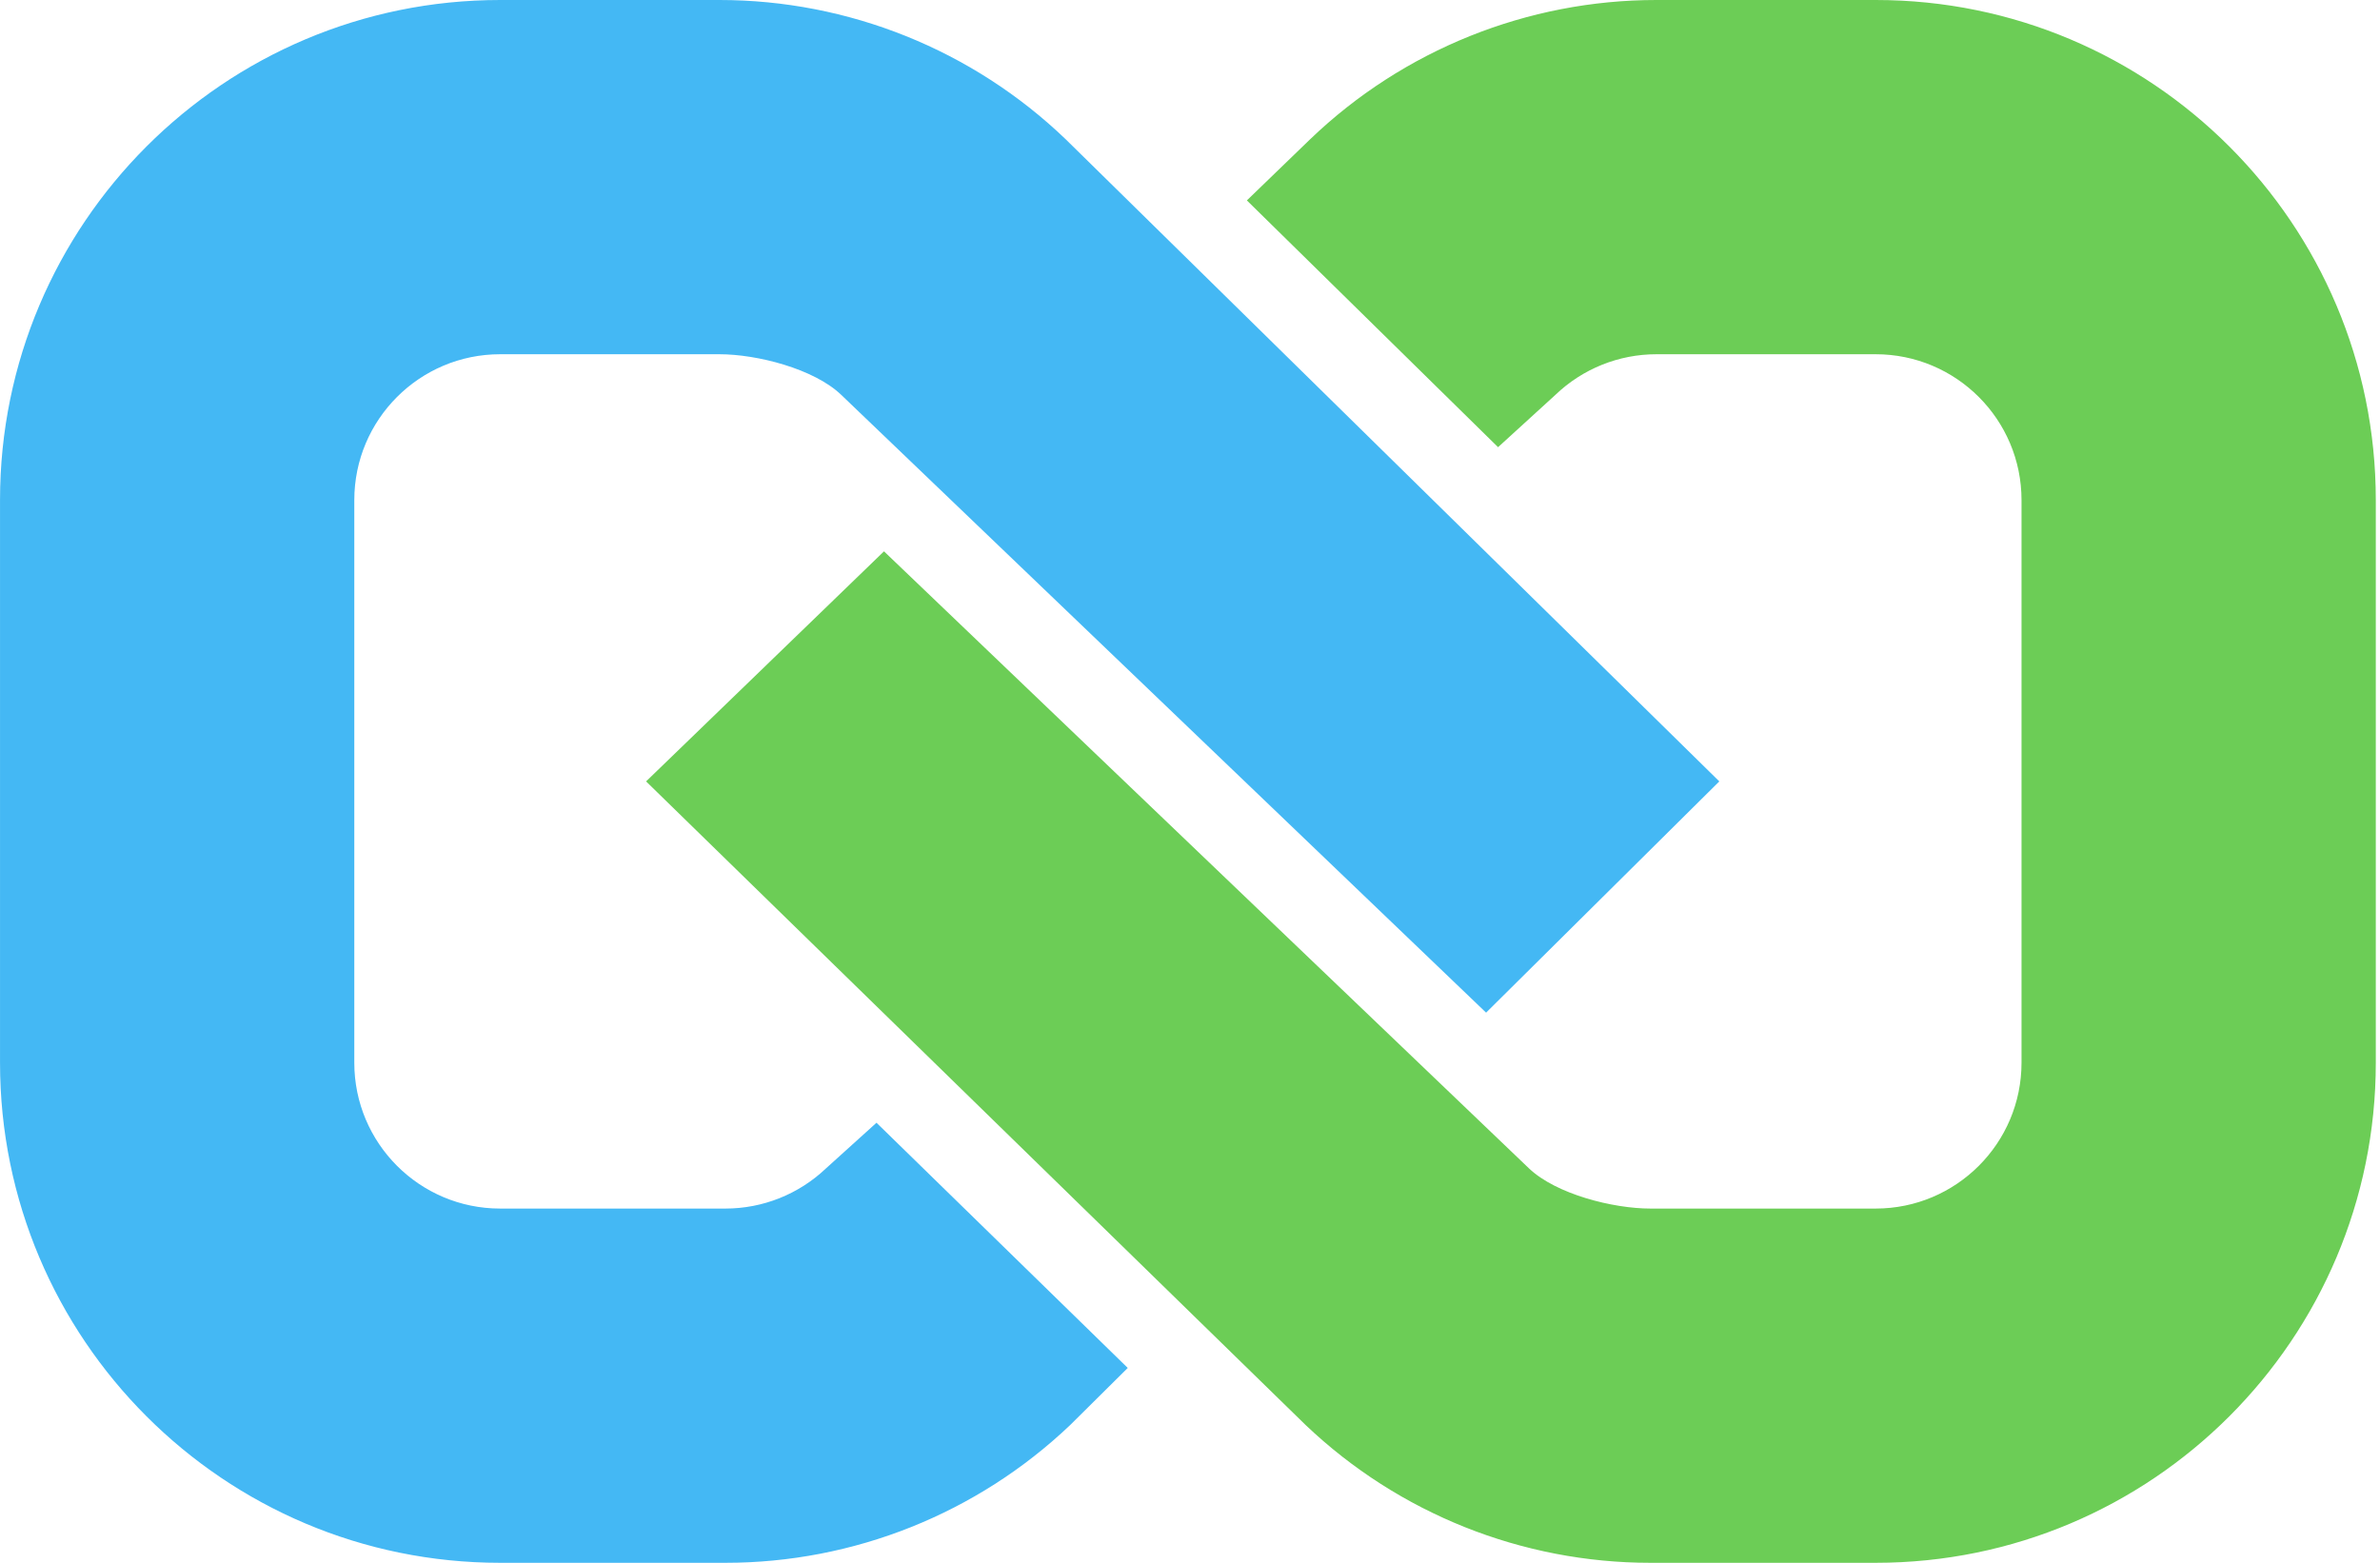 <svg xmlns="http://www.w3.org/2000/svg" version="1.1" xmlns:xlink="http://www.w3.org/1999/xlink" width="335" height="220"><svg width="335" height="220" viewBox="0 0 335 220" fill="none" xmlns="http://www.w3.org/2000/svg">
<path d="M264.009 0C302.889 0 334.409 31.519 334.409 70.4V149.6C334.409 188.481 302.889 220 264.009 220H232.302C214.25 220 196.887 213.066 183.802 200.63L90.94 110L124.427 77.613L215.222 164.483C219.038 168.11 227.037 170.133 232.302 170.133H264.009C275.349 170.133 284.542 160.94 284.542 149.6V70.4C284.542 59.06 275.349 49.867 264.009 49.867H233.153C227.856 49.867 222.764 51.914 218.941 55.58L210.862 62.951L175.506 28.213L184.425 19.59C197.532 7.019 214.991 0 233.153 0H264.009Z" fill="#6CCD56"></path>
<path d="M101.259 0C119.42 0 136.879 7.019 149.987 19.59L242.004 110L209.176 142.552L118.403 55.58C114.58 51.914 106.556 49.867 101.259 49.867H70.403C59.063 49.867 49.87 59.06 49.87 70.4V149.6C49.87 160.94 59.063 170.133 70.403 170.133H102.11C107.375 170.133 112.44 168.11 116.256 164.483L123.372 158.052L158.738 192.569L150.61 200.63C137.525 213.066 120.162 220 102.11 220H70.403C31.522 220 0.003 188.481 0.003 149.6V70.4C0.003 31.519 31.522 0 70.403 0H101.259Z" fill="#44B8F4"></path>
</svg><style>@media (prefers-color-scheme: light) { :root { filter: none; } }
@media (prefers-color-scheme: dark) { :root { filter: none; } }
</style></svg>